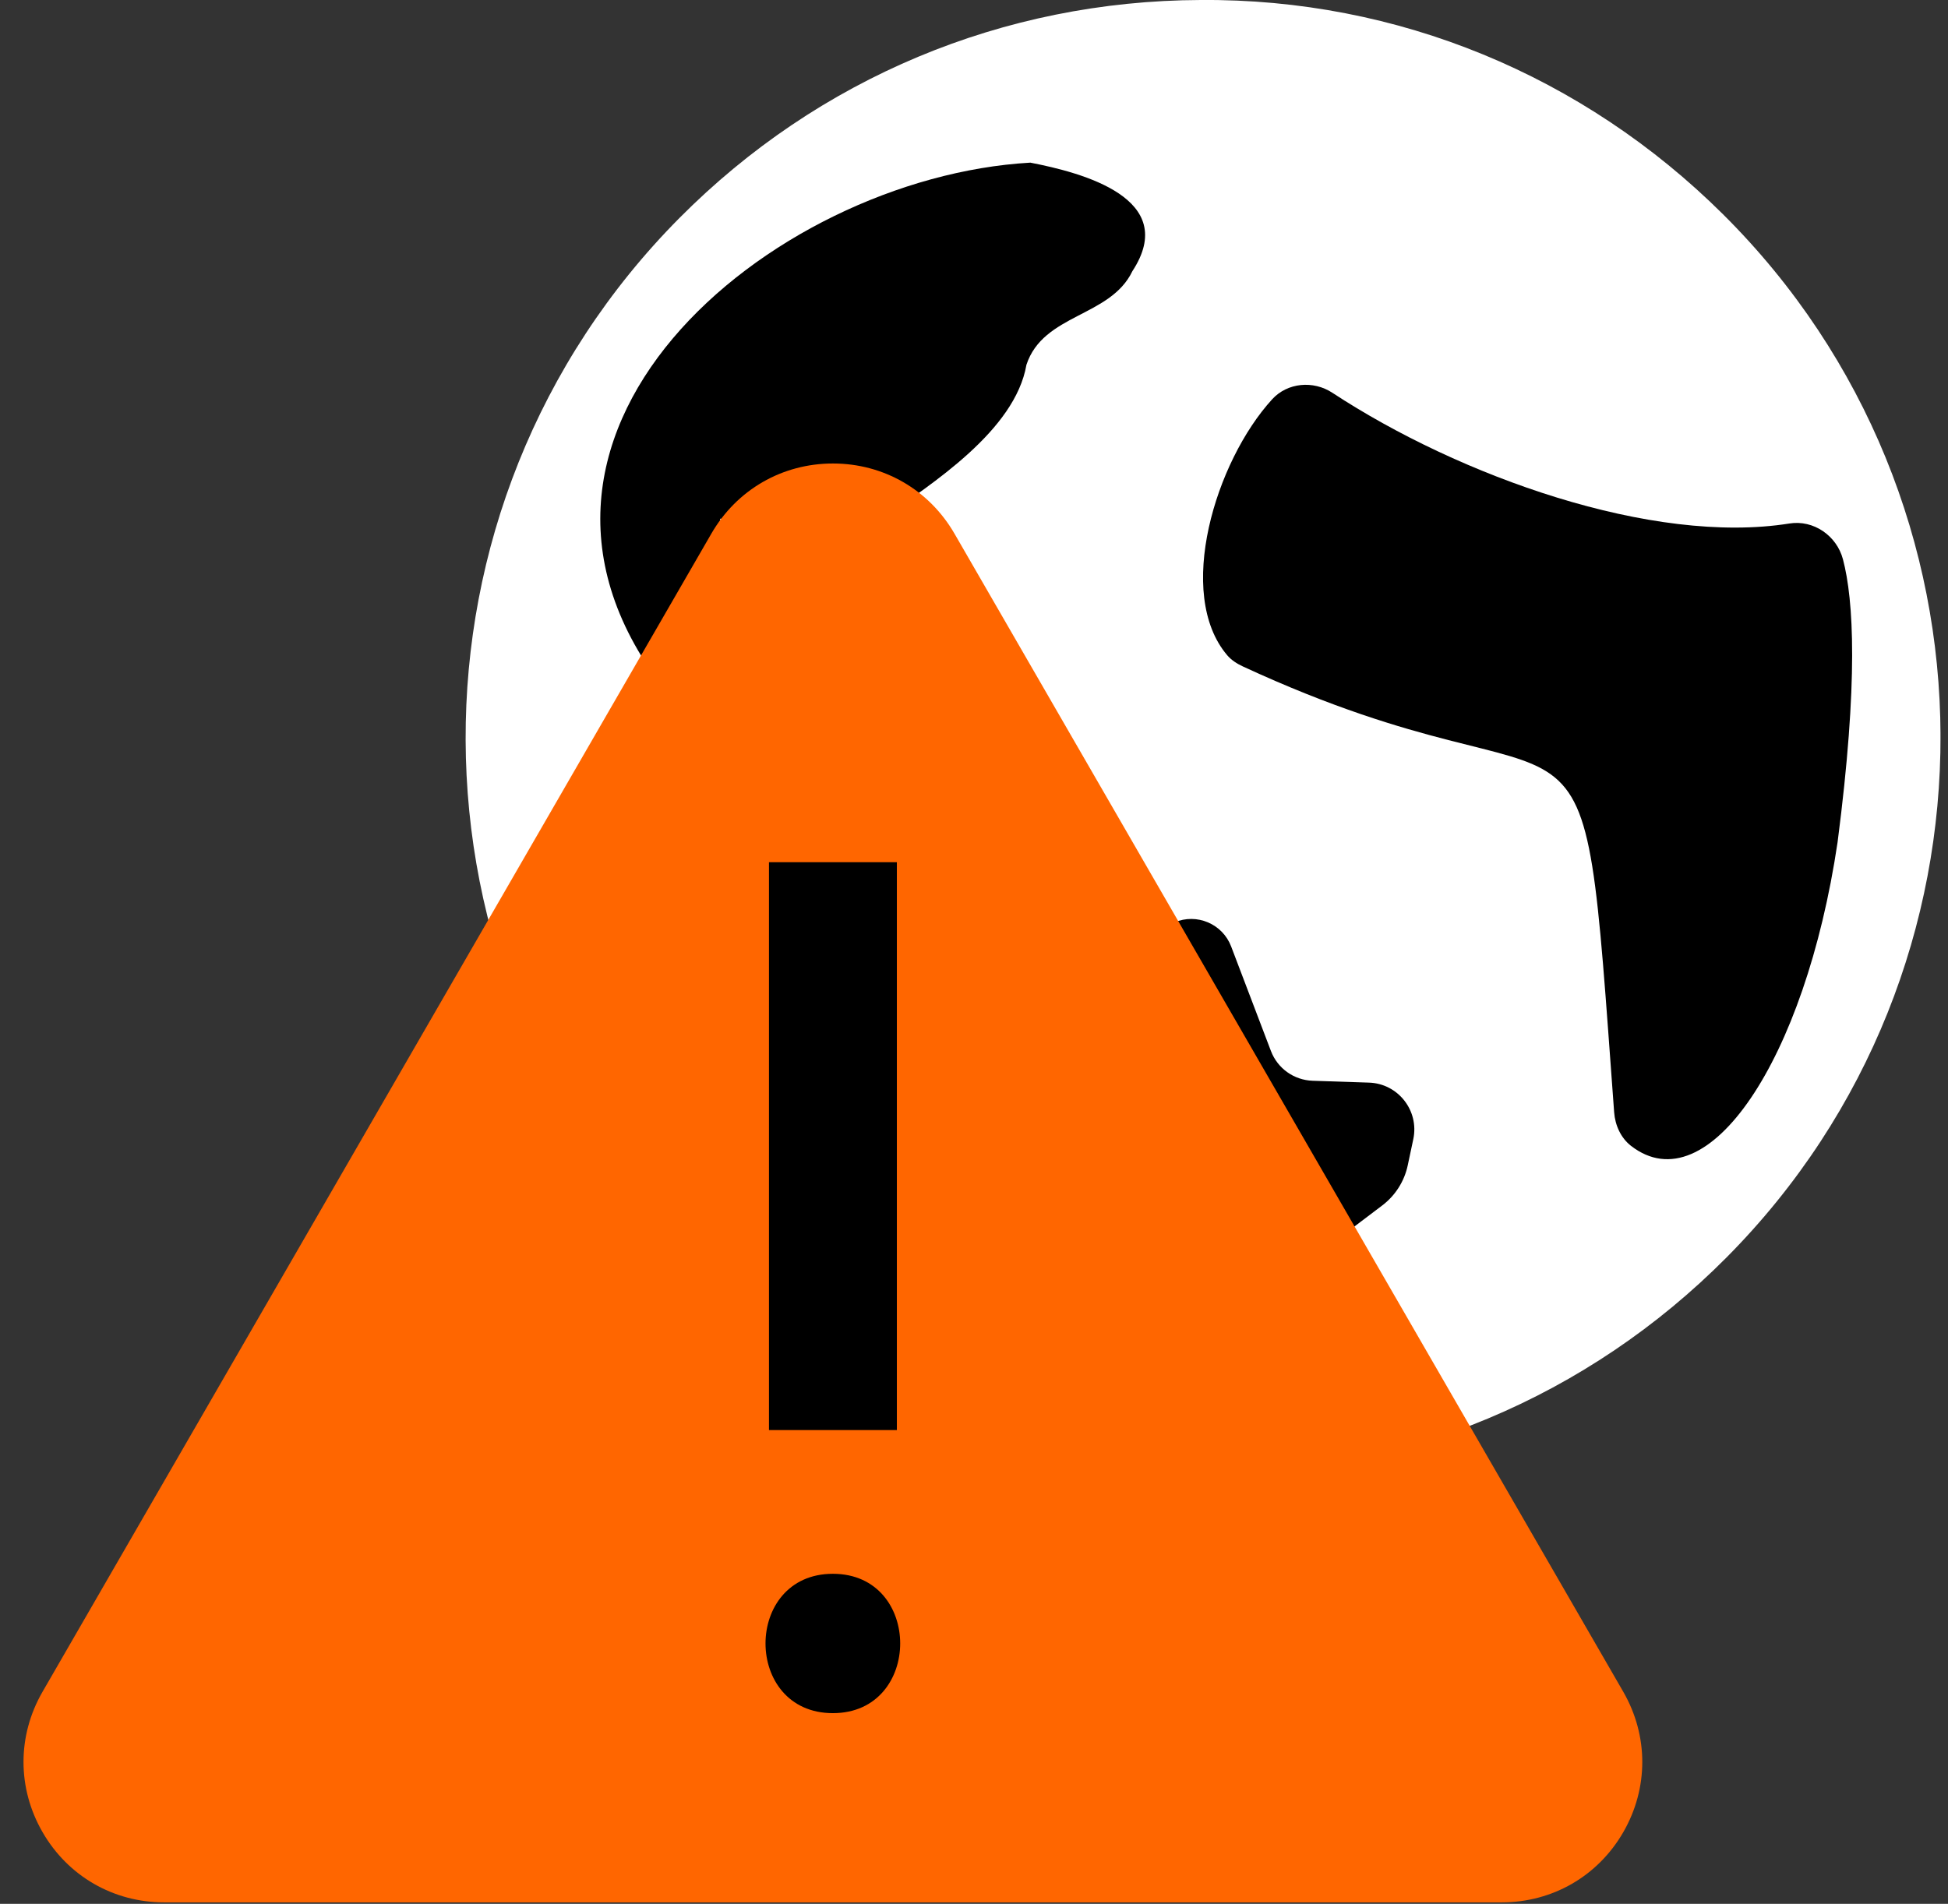 <?xml version="1.0" encoding="UTF-8"?>
<svg xmlns="http://www.w3.org/2000/svg" width="89" height="87" viewBox="0 0 89 87" fill="none">
  <rect x="0" y="0" width="89" height="87" fill="#333333" stroke="none"/>
  <g clip-path="url(#clip0_663_2452)">
    <path d="M54.964 64.97C72.228 64.97 86.224 50.974 86.224 33.71C86.224 16.445 72.228 2.449 54.964 2.449C37.699 2.449 23.703 16.445 23.703 33.71C23.703 50.974 37.699 64.97 54.964 64.97Z" fill="white"></path>
    <path d="M54.963 67.417C46.004 67.417 37.573 63.945 31.213 57.627C18.025 44.527 17.951 23.142 31.048 9.956C37.392 3.568 45.846 0.033 54.85 0C63.841 -0.072 72.332 3.446 78.719 9.79C91.908 22.89 91.98 44.275 78.882 57.461C72.538 63.849 64.085 67.386 55.083 67.417H54.963ZM54.967 4.912C47.554 4.912 40.146 7.746 34.523 13.409C23.328 24.679 23.391 42.958 34.664 54.154C40.126 59.577 47.337 62.582 55.065 62.523C62.761 62.497 69.985 59.473 75.408 54.013C80.831 48.553 83.802 41.308 83.776 33.612C83.75 25.916 80.726 18.692 75.266 13.269C69.656 7.698 62.308 4.914 54.965 4.914L54.967 4.912Z" fill="white"></path>
    <path d="M81.756 23.922C75.495 24.923 66.676 21.76 60.872 17.948C60.003 17.377 58.823 17.48 58.122 18.246C55.527 21.087 53.685 27.139 56.069 29.943C56.257 30.165 56.518 30.331 56.781 30.453C73.305 38.105 72.153 29.179 73.747 50.828C73.79 51.42 74.054 52.005 74.524 52.367C78.014 55.058 82.475 48.463 83.955 38.486C84.911 31.117 84.691 27.416 84.201 25.559C83.916 24.479 82.858 23.745 81.754 23.922H81.756Z" fill="black"></path>
    <path d="M46.884 40.465L49.327 44.001L53.657 42.15C54.676 41.715 55.854 42.215 56.248 43.249L58.066 48.026C58.368 48.823 59.119 49.358 59.971 49.387L62.546 49.472C63.876 49.515 64.845 50.752 64.571 52.054L64.316 53.255C64.161 53.982 63.75 54.629 63.158 55.08L57.539 59.334L57.706 64.249L53.261 65.351L53.738 71.919L49.854 69.995L48.362 62.647L50.751 49.774L42.188 51.655L40.016 45.699L46.882 40.467L46.884 40.465Z" fill="black"></path>
    <path d="M47.062 7.43C49.459 7.892 53.911 9.07 51.736 12.392C50.726 14.499 47.669 14.329 46.896 16.668C46.378 19.678 42.577 22.108 40.295 23.706H32.9C33.453 25.639 31.461 30.218 30.727 31.964C20.835 19.994 35.21 8.11 47.064 7.433L47.062 7.43Z" fill="black"></path>
    <path d="M68.608 86.932H7.5C5.182 86.932 3.103 85.734 1.944 83.723C0.784 81.713 0.784 79.317 1.944 77.307L32.499 24.387C33.66 22.378 35.737 21.18 38.055 21.18C40.374 21.18 42.449 22.38 43.609 24.387L74.164 77.309C75.322 79.319 75.322 81.716 74.164 83.725C73.006 85.734 70.927 86.932 68.61 86.932H68.608Z" fill="#FF6600"></path>
    <path d="M40.976 39.4H35.133V65.349H40.976V39.4Z" fill="black"></path>
    <path d="M38.052 78.285C42.15 78.285 42.156 71.917 38.052 71.917C33.949 71.917 33.949 78.285 38.052 78.285Z" fill="black"></path>
  </g>
  <defs>
    <clipPath id="clip0_663_2452">
      <rect width="88.621" height="86.932" fill="white" transform="translate(0.035)"></rect>
    </clipPath>
  </defs>
</svg>
